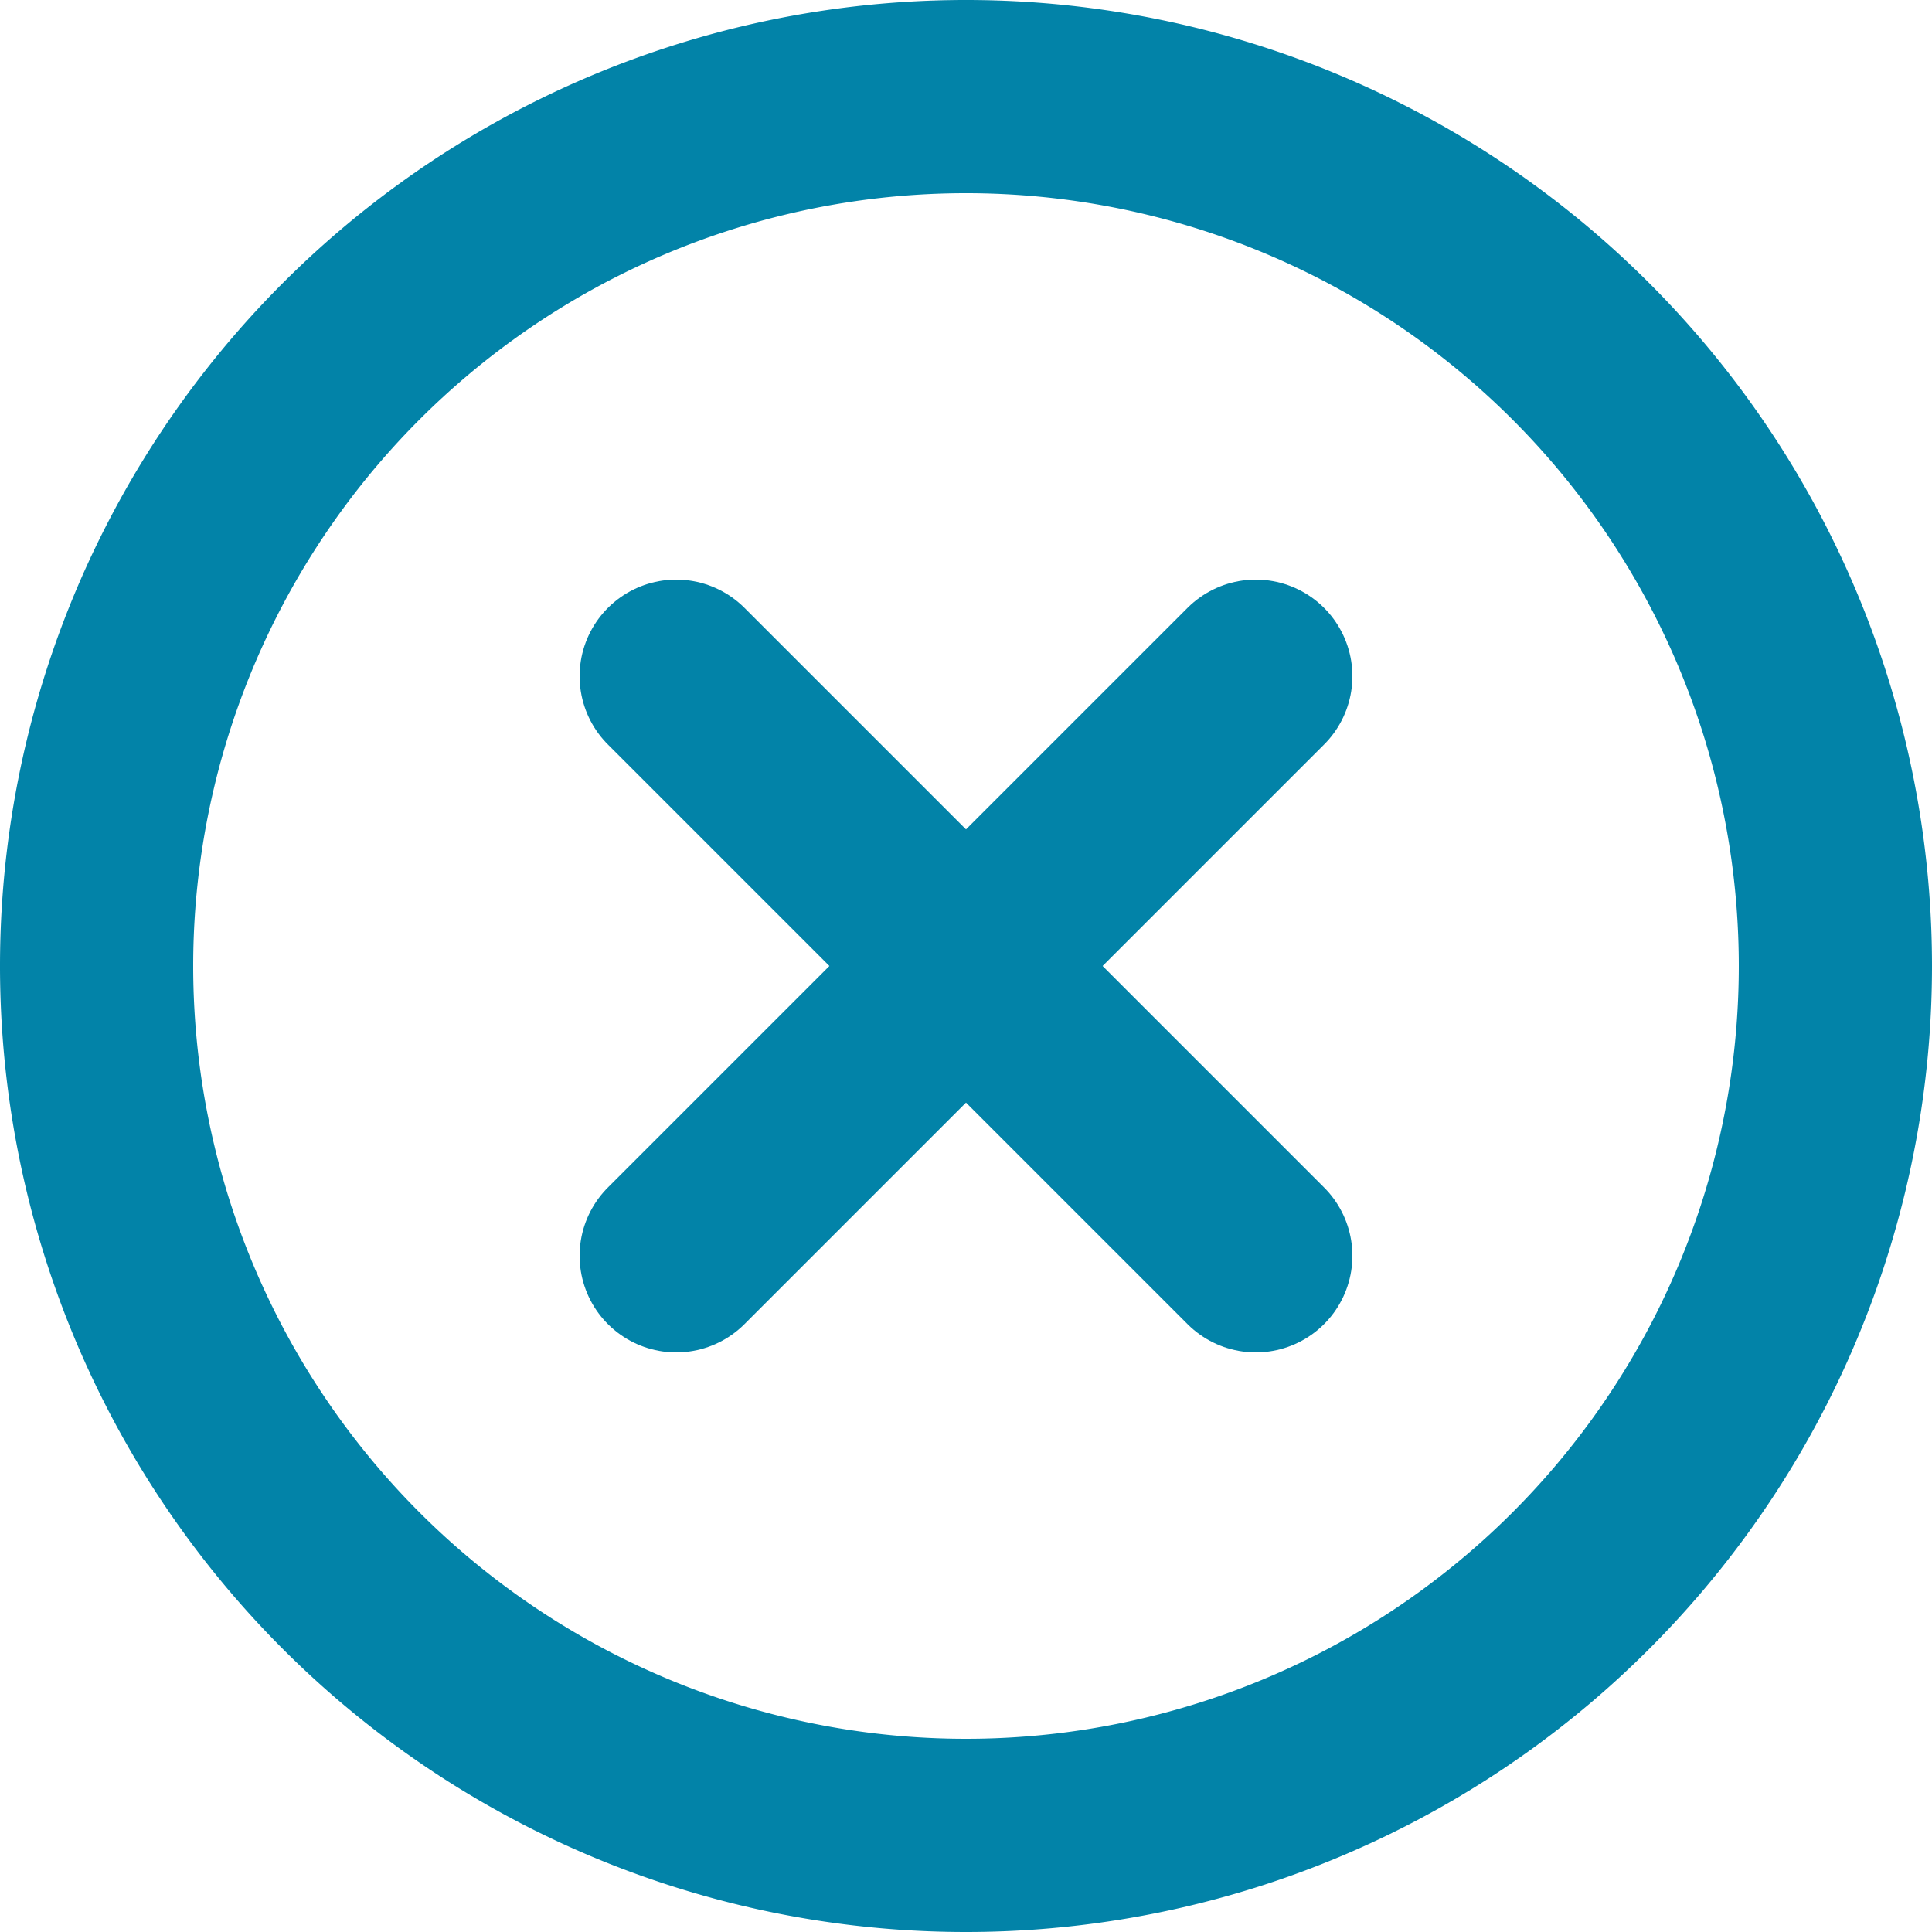 <svg xmlns="http://www.w3.org/2000/svg" version="1.1" xmlns:xlink="http://www.w3.org/1999/xlink" xmlns:svgjs="http://svgjs.com/svgjs" viewBox="0 0 12 12" width="12" height="12"><g transform="matrix(1.2,0,0,1.2,0,0)"><path d="M6.5 3.5L3.5 6.5" fill="none" stroke="#0283a8" stroke-linecap="round" stroke-linejoin="round"></path><path d="M3.5 3.5L6.5 6.5" fill="none" stroke="#0283a8" stroke-linecap="round" stroke-linejoin="round"></path><path d="M0.500 5.000 A4.500 4.500 0 1 0 9.500 5.000 A4.500 4.500 0 1 0 0.500 5.000 Z" fill="none" stroke="#0283a8" stroke-linecap="round" stroke-linejoin="round"></path></g></svg>
